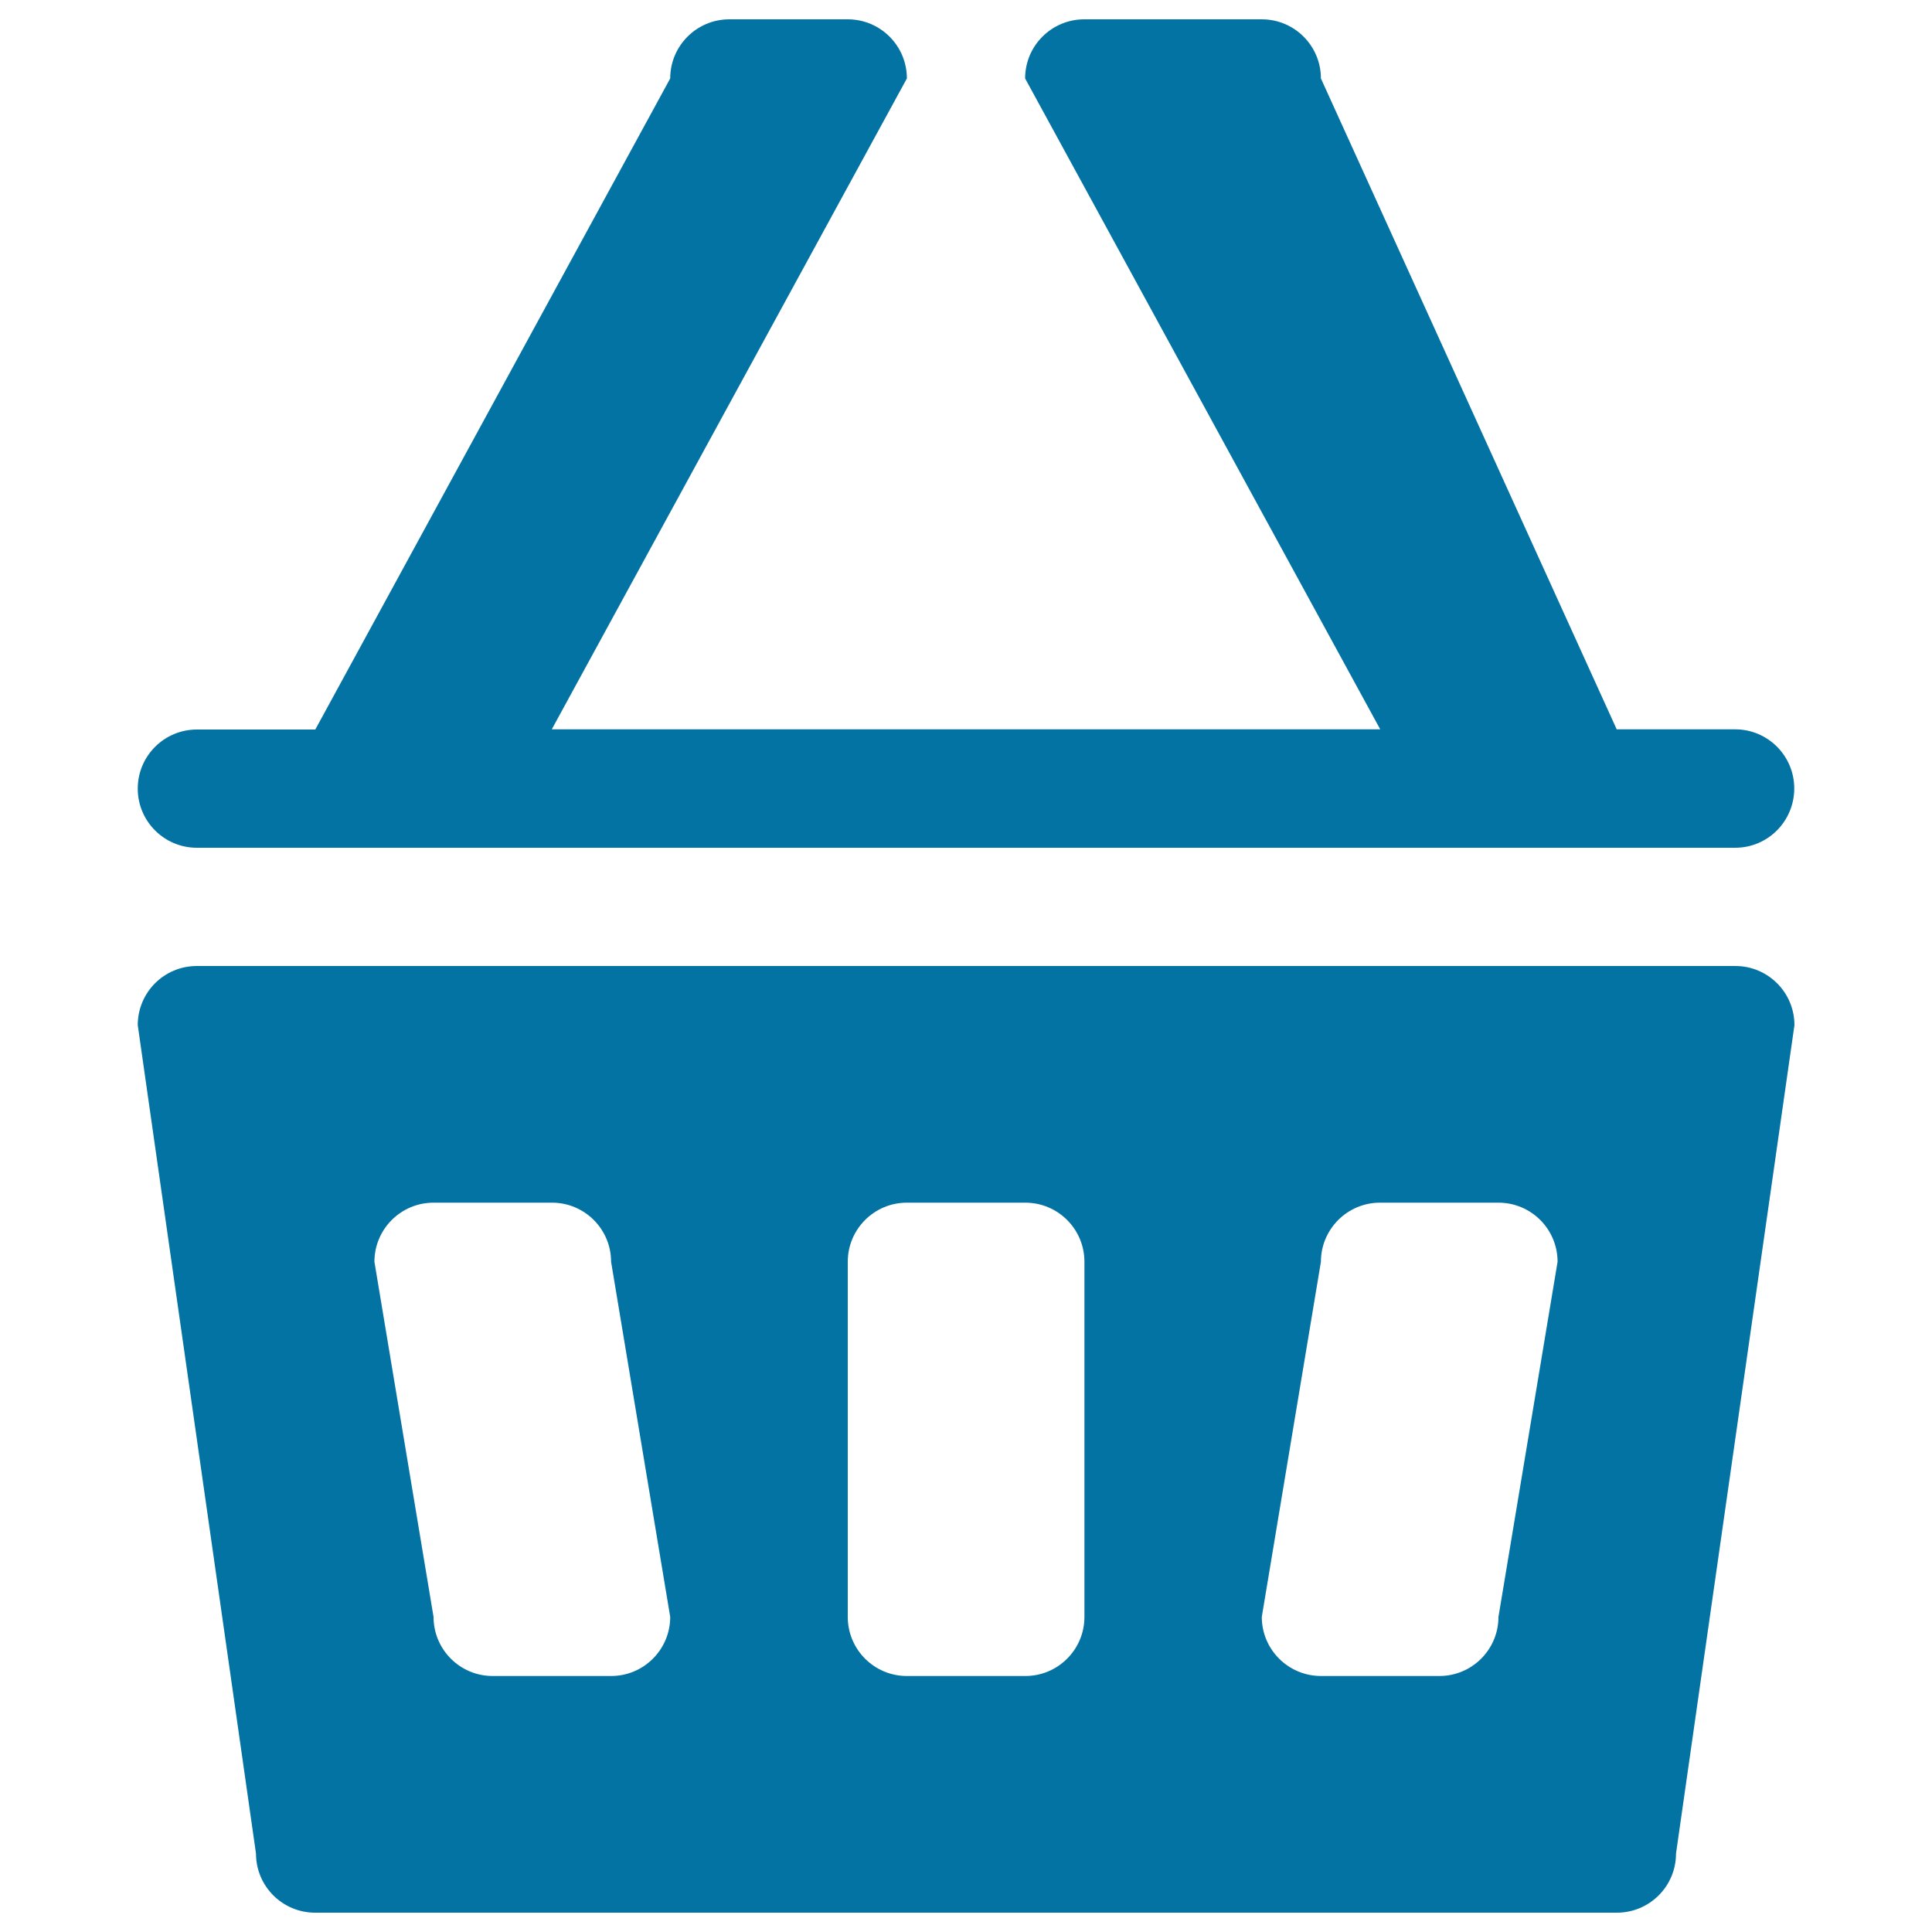 <svg xmlns="http://www.w3.org/2000/svg" viewBox="0 0 1000 1000" style="fill:#0273a2">
<title>Basket Shopping Cart Ecommerce SVG icon</title>
<g><path d="M898.1,438.8H101.9c-16.9,0-30.6-13.7-30.6-30.6s13.7-30.6,30.6-30.6h61.3L346.9,40.6c0-16.9,13.7-30.6,30.6-30.6h61.3c16.9,0,30.6,13.7,30.6,30.6L285.6,377.5h428.8L530.6,40.6c0-16.9,13.7-30.6,30.6-30.6h91.9c16.9,0,30.6,13.7,30.6,30.6l153.1,336.9h61.3c16.9,0,30.6,13.7,30.6,30.6S915.1,438.8,898.1,438.8z M101.9,500h796.3c16.9,0,30.6,13.7,30.6,30.6l-61.3,428.8c0,16.9-13.7,30.6-30.6,30.6H163.1c-16.9,0-30.6-13.7-30.6-30.6L71.3,530.6C71.3,513.7,84.9,500,101.9,500z M683.8,867.5H745c16.9,0,30.6-13.7,30.6-30.6l30.6-183.8c0-16.9-13.7-30.6-30.6-30.6h-61.3c-16.9,0-30.6,13.7-30.6,30.6l-30.6,183.8C653.1,853.8,666.8,867.5,683.8,867.5z M438.8,836.9c0,16.9,13.7,30.6,30.6,30.6h61.3c16.9,0,30.6-13.7,30.6-30.6V653.1c0-16.9-13.7-30.6-30.6-30.6h-61.3c-16.9,0-30.6,13.7-30.6,30.6V836.9z M224.4,836.9c0,16.9,13.7,30.6,30.6,30.6h61.3c16.9,0,30.6-13.7,30.6-30.6l-30.6-183.8c0-16.9-13.7-30.6-30.6-30.6h-61.3c-16.9,0-30.6,13.7-30.6,30.6L224.4,836.9z"/></g>
</svg>
